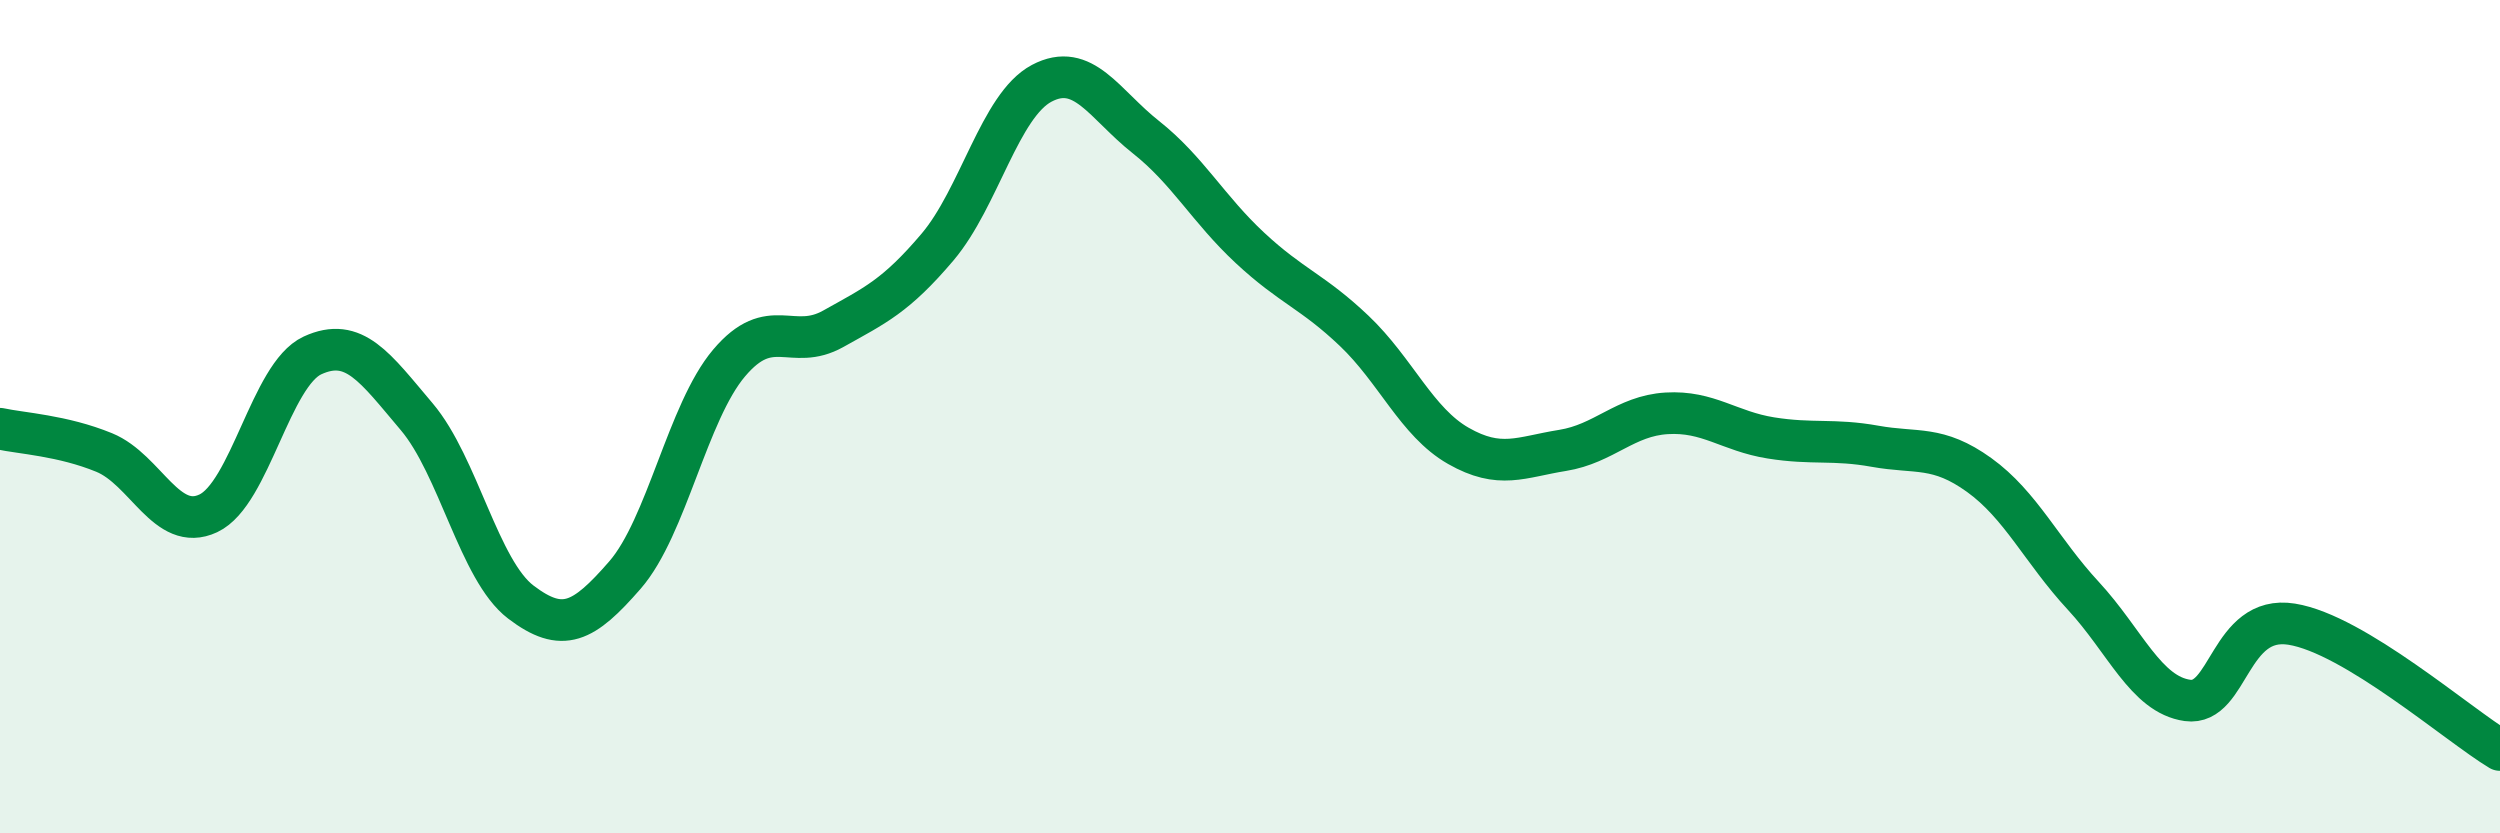 
    <svg width="60" height="20" viewBox="0 0 60 20" xmlns="http://www.w3.org/2000/svg">
      <path
        d="M 0,10.29 C 0.5,10.4 1.5,10.45 2.5,10.86 C 3.5,11.27 4,12.79 5,12.32 C 6,11.85 6.5,8.99 7.5,8.53 C 8.5,8.07 9,8.82 10,10 C 11,11.18 11.5,13.69 12.5,14.45 C 13.5,15.21 14,14.95 15,13.8 C 16,12.65 16.5,9.89 17.5,8.71 C 18.5,7.53 19,8.45 20,7.89 C 21,7.33 21.5,7.11 22.5,5.93 C 23.5,4.75 24,2.53 25,2 C 26,1.47 26.5,2.5 27.5,3.29 C 28.5,4.08 29,5.02 30,5.95 C 31,6.88 31.5,6.99 32.5,7.94 C 33.5,8.89 34,10.13 35,10.7 C 36,11.27 36.5,10.97 37.5,10.81 C 38.5,10.65 39,9.98 40,9.92 C 41,9.86 41.5,10.35 42.5,10.51 C 43.5,10.67 44,10.53 45,10.71 C 46,10.89 46.5,10.68 47.5,11.4 C 48.5,12.12 49,13.22 50,14.3 C 51,15.38 51.5,16.67 52.5,16.81 C 53.5,16.95 53.5,14.74 55,14.98 C 56.5,15.22 59,17.4 60,18L60 20L0 20Z"
        fill="#008740"
        opacity="0.1"
        stroke-linecap="round"
        stroke-linejoin="round"
      />
      <path
        d="M 0,10.29 C 0.5,10.4 1.5,10.45 2.5,10.86 C 3.5,11.27 4,12.79 5,12.32 C 6,11.85 6.5,8.99 7.5,8.53 C 8.5,8.07 9,8.82 10,10 C 11,11.18 11.5,13.69 12.5,14.45 C 13.5,15.21 14,14.95 15,13.8 C 16,12.65 16.5,9.89 17.5,8.71 C 18.5,7.53 19,8.45 20,7.89 C 21,7.33 21.5,7.11 22.5,5.93 C 23.5,4.75 24,2.53 25,2 C 26,1.47 26.5,2.5 27.5,3.29 C 28.5,4.08 29,5.02 30,5.95 C 31,6.88 31.5,6.99 32.5,7.94 C 33.5,8.89 34,10.13 35,10.7 C 36,11.27 36.5,10.97 37.5,10.81 C 38.5,10.65 39,9.98 40,9.92 C 41,9.86 41.5,10.35 42.5,10.51 C 43.5,10.67 44,10.53 45,10.71 C 46,10.89 46.5,10.68 47.5,11.4 C 48.5,12.12 49,13.22 50,14.3 C 51,15.38 51.5,16.67 52.5,16.81 C 53.5,16.95 53.5,14.74 55,14.98 C 56.5,15.22 59,17.4 60,18"
        stroke="#008740"
        stroke-width="1"
        fill="none"
        stroke-linecap="round"
        stroke-linejoin="round"
      />
    </svg>
  